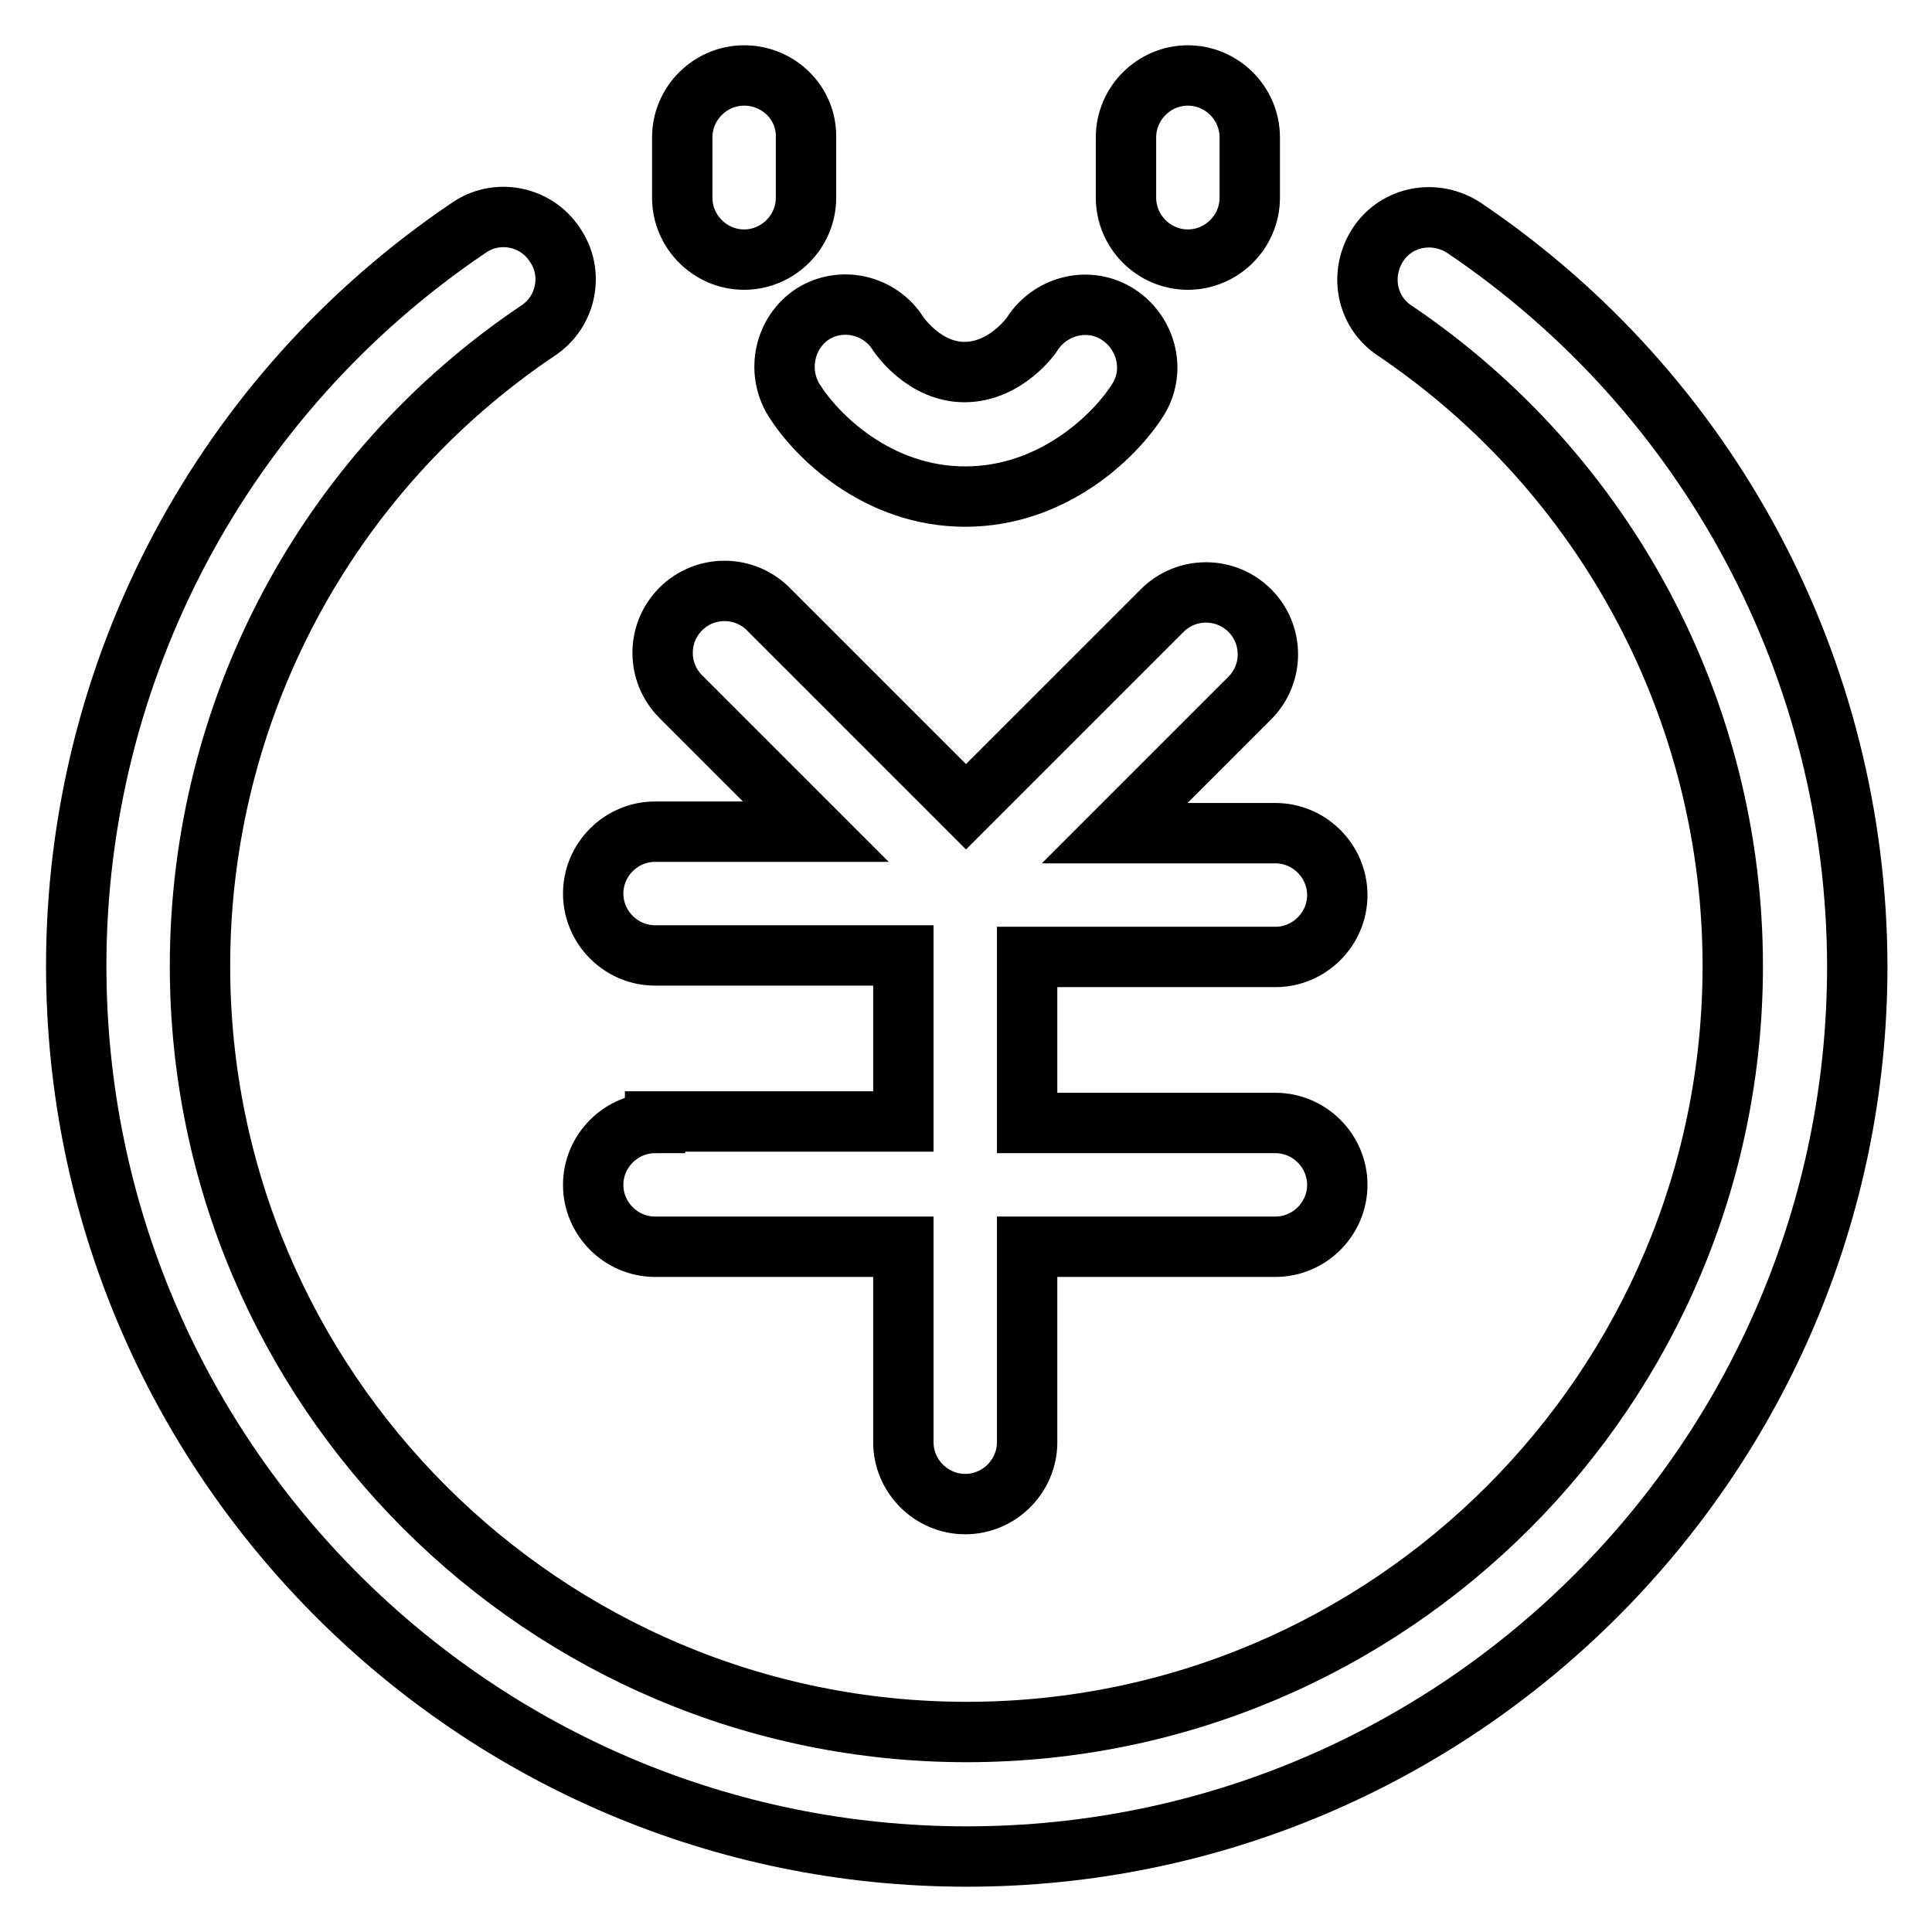 <?xml version="1.0" encoding="utf-8"?>
<!-- Svg Vector Icons : http://www.onlinewebfonts.com/icon -->
<!DOCTYPE svg PUBLIC "-//W3C//DTD SVG 1.1//EN" "http://www.w3.org/Graphics/SVG/1.1/DTD/svg11.dtd">
<svg version="1.1" xmlns="http://www.w3.org/2000/svg" xmlns:xlink="http://www.w3.org/1999/xlink" x="0px" y="0px" viewBox="0 0 256 256" enable-background="new 0 0 256 256" xml:space="preserve">
<g> <path stroke-width="8" fill-opacity="0" stroke="#000000"  d="M194,30.2c-3.8-2.5-8.9-1.6-11.4,2.2c-2.5,3.8-1.6,8.9,2.2,11.4c28,18.9,44.8,50.4,44.8,84.2 c0,56-45.5,101.5-101.5,101.5S26.5,184,26.5,128c0-33.8,16.7-65.3,44.8-84.2c3.8-2.5,4.8-7.7,2.2-11.4c-2.5-3.8-7.7-4.8-11.4-2.2 c-32.6,22-52,58.6-52,97.8c0,65.1,52.9,118,118,118c65.1,0,118-52.9,118-118C246,88.7,226.6,52.2,194,30.2z M98.6,10 c-4.5,0-8.2,3.7-8.2,8.2v8c0,4.5,3.7,8.2,8.2,8.2c4.5,0,8.2-3.7,8.2-8.2v-8C106.9,13.7,103.2,10,98.6,10z M157.4,10 c-4.5,0-8.2,3.7-8.2,8.2v8c0,4.5,3.7,8.2,8.2,8.2s8.2-3.7,8.2-8.2v-8C165.6,13.7,161.9,10,157.4,10z M105.2,53 c3,4.8,11.1,12.8,22.7,12.8c11.6,0,19.8-8,22.8-12.7c2.5-3.8,1.3-8.9-2.5-11.4c-3.8-2.5-8.9-1.3-11.4,2.5c0,0.1-3.5,5.1-9,5.1 c-5.3,0-8.6-4.8-8.8-5.1c-2.4-3.8-7.5-5-11.3-2.6C104,44,102.8,49.1,105.2,53z M86.8,148.8c-4.5,0-8.2,3.7-8.2,8.2s3.7,8.2,8.2,8.2 h32.9v25.9c0,4.5,3.7,8.2,8.2,8.2c4.5,0,8.2-3.7,8.2-8.2v-25.9h32.9c4.5,0,8.2-3.7,8.2-8.2s-3.7-8.2-8.2-8.2h-32.9v-22h32.9 c4.5,0,8.2-3.7,8.2-8.2s-3.7-8.2-8.2-8.2h-21.3l17.9-17.9c3.2-3.2,3.2-8.4,0-11.6c-3.2-3.2-8.4-3.2-11.6,0L128,106.9l-26.2-26.2 c-3.2-3.2-8.4-3.2-11.6,0c-3.2,3.2-3.2,8.4,0,11.6l17.9,17.9H86.8c-4.5,0-8.2,3.7-8.2,8.2c0,4.5,3.7,8.2,8.2,8.2h32.9v22H86.8z"/></g>
</svg>